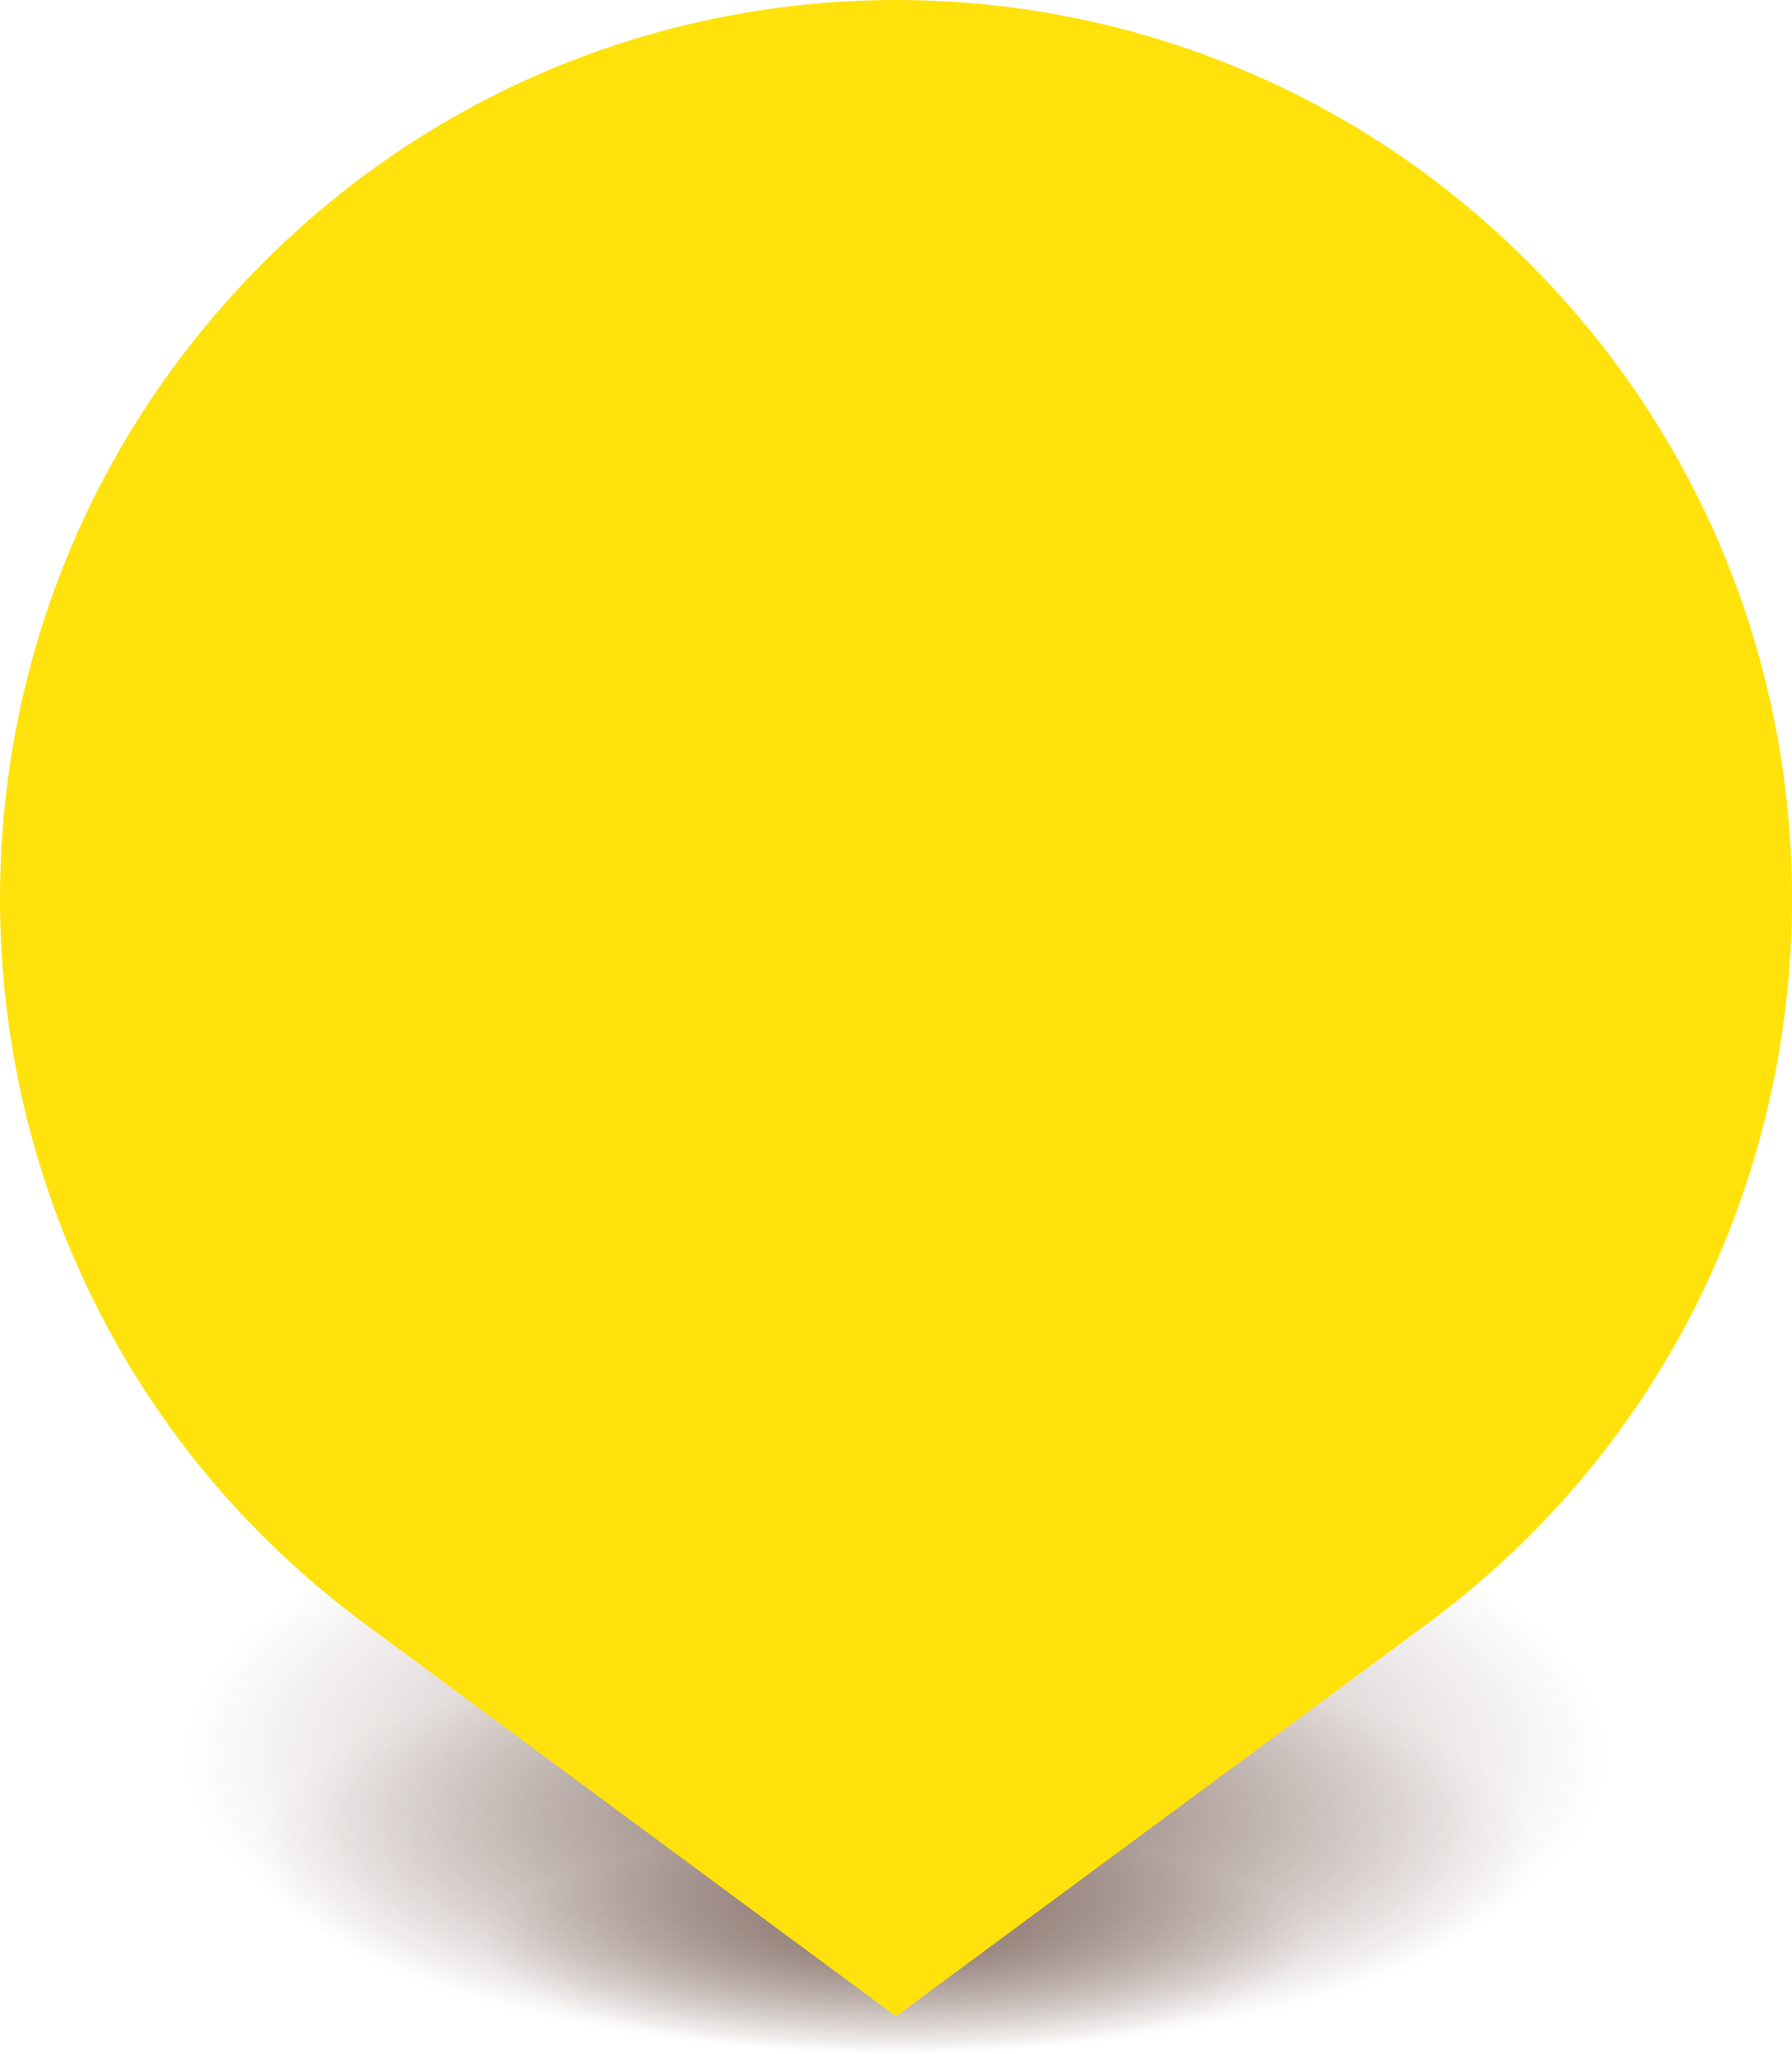 <svg width="48" height="55" viewBox="0 0 48 55" fill="none" xmlns="http://www.w3.org/2000/svg">
<ellipse opacity="0.5" cx="24" cy="52" rx="11" ry="3" fill="url(#paint0_radial_942_23243)"/>
<ellipse opacity="0.5" cx="24" cy="49.5" rx="17" ry="5.5" fill="url(#paint1_radial_942_23243)"/>
<ellipse opacity="0.5" cx="24" cy="47" rx="19" ry="8" fill="url(#paint2_radial_942_23243)"/>
<path d="M7.03 7.055C16.402 -2.352 31.598 -2.352 40.97 7.055C51.358 17.48 50.059 34.742 38.23 43.484L24 54L9.77 43.484C-2.059 34.742 -3.358 17.48 7.03 7.055Z" fill="#FFE20C"/>
<defs>
<radialGradient id="paint0_radial_942_23243" cx="0" cy="0" r="1" gradientUnits="userSpaceOnUse" gradientTransform="translate(24 52) rotate(90) scale(3 11)">
<stop stop-color="#5C3D32"/>
<stop offset="1" stop-color="#5C3D32" stop-opacity="0"/>
</radialGradient>
<radialGradient id="paint1_radial_942_23243" cx="0" cy="0" r="1" gradientUnits="userSpaceOnUse" gradientTransform="translate(24 49.5) rotate(90) scale(5.5 17)">
<stop stop-color="#5C3D32"/>
<stop offset="1" stop-color="#5C3D32" stop-opacity="0"/>
</radialGradient>
<radialGradient id="paint2_radial_942_23243" cx="0" cy="0" r="1" gradientUnits="userSpaceOnUse" gradientTransform="translate(24 47) rotate(90) scale(8 19)">
<stop stop-color="#5C3D32"/>
<stop offset="1" stop-color="#5C3D32" stop-opacity="0"/>
</radialGradient>
</defs>
</svg>
